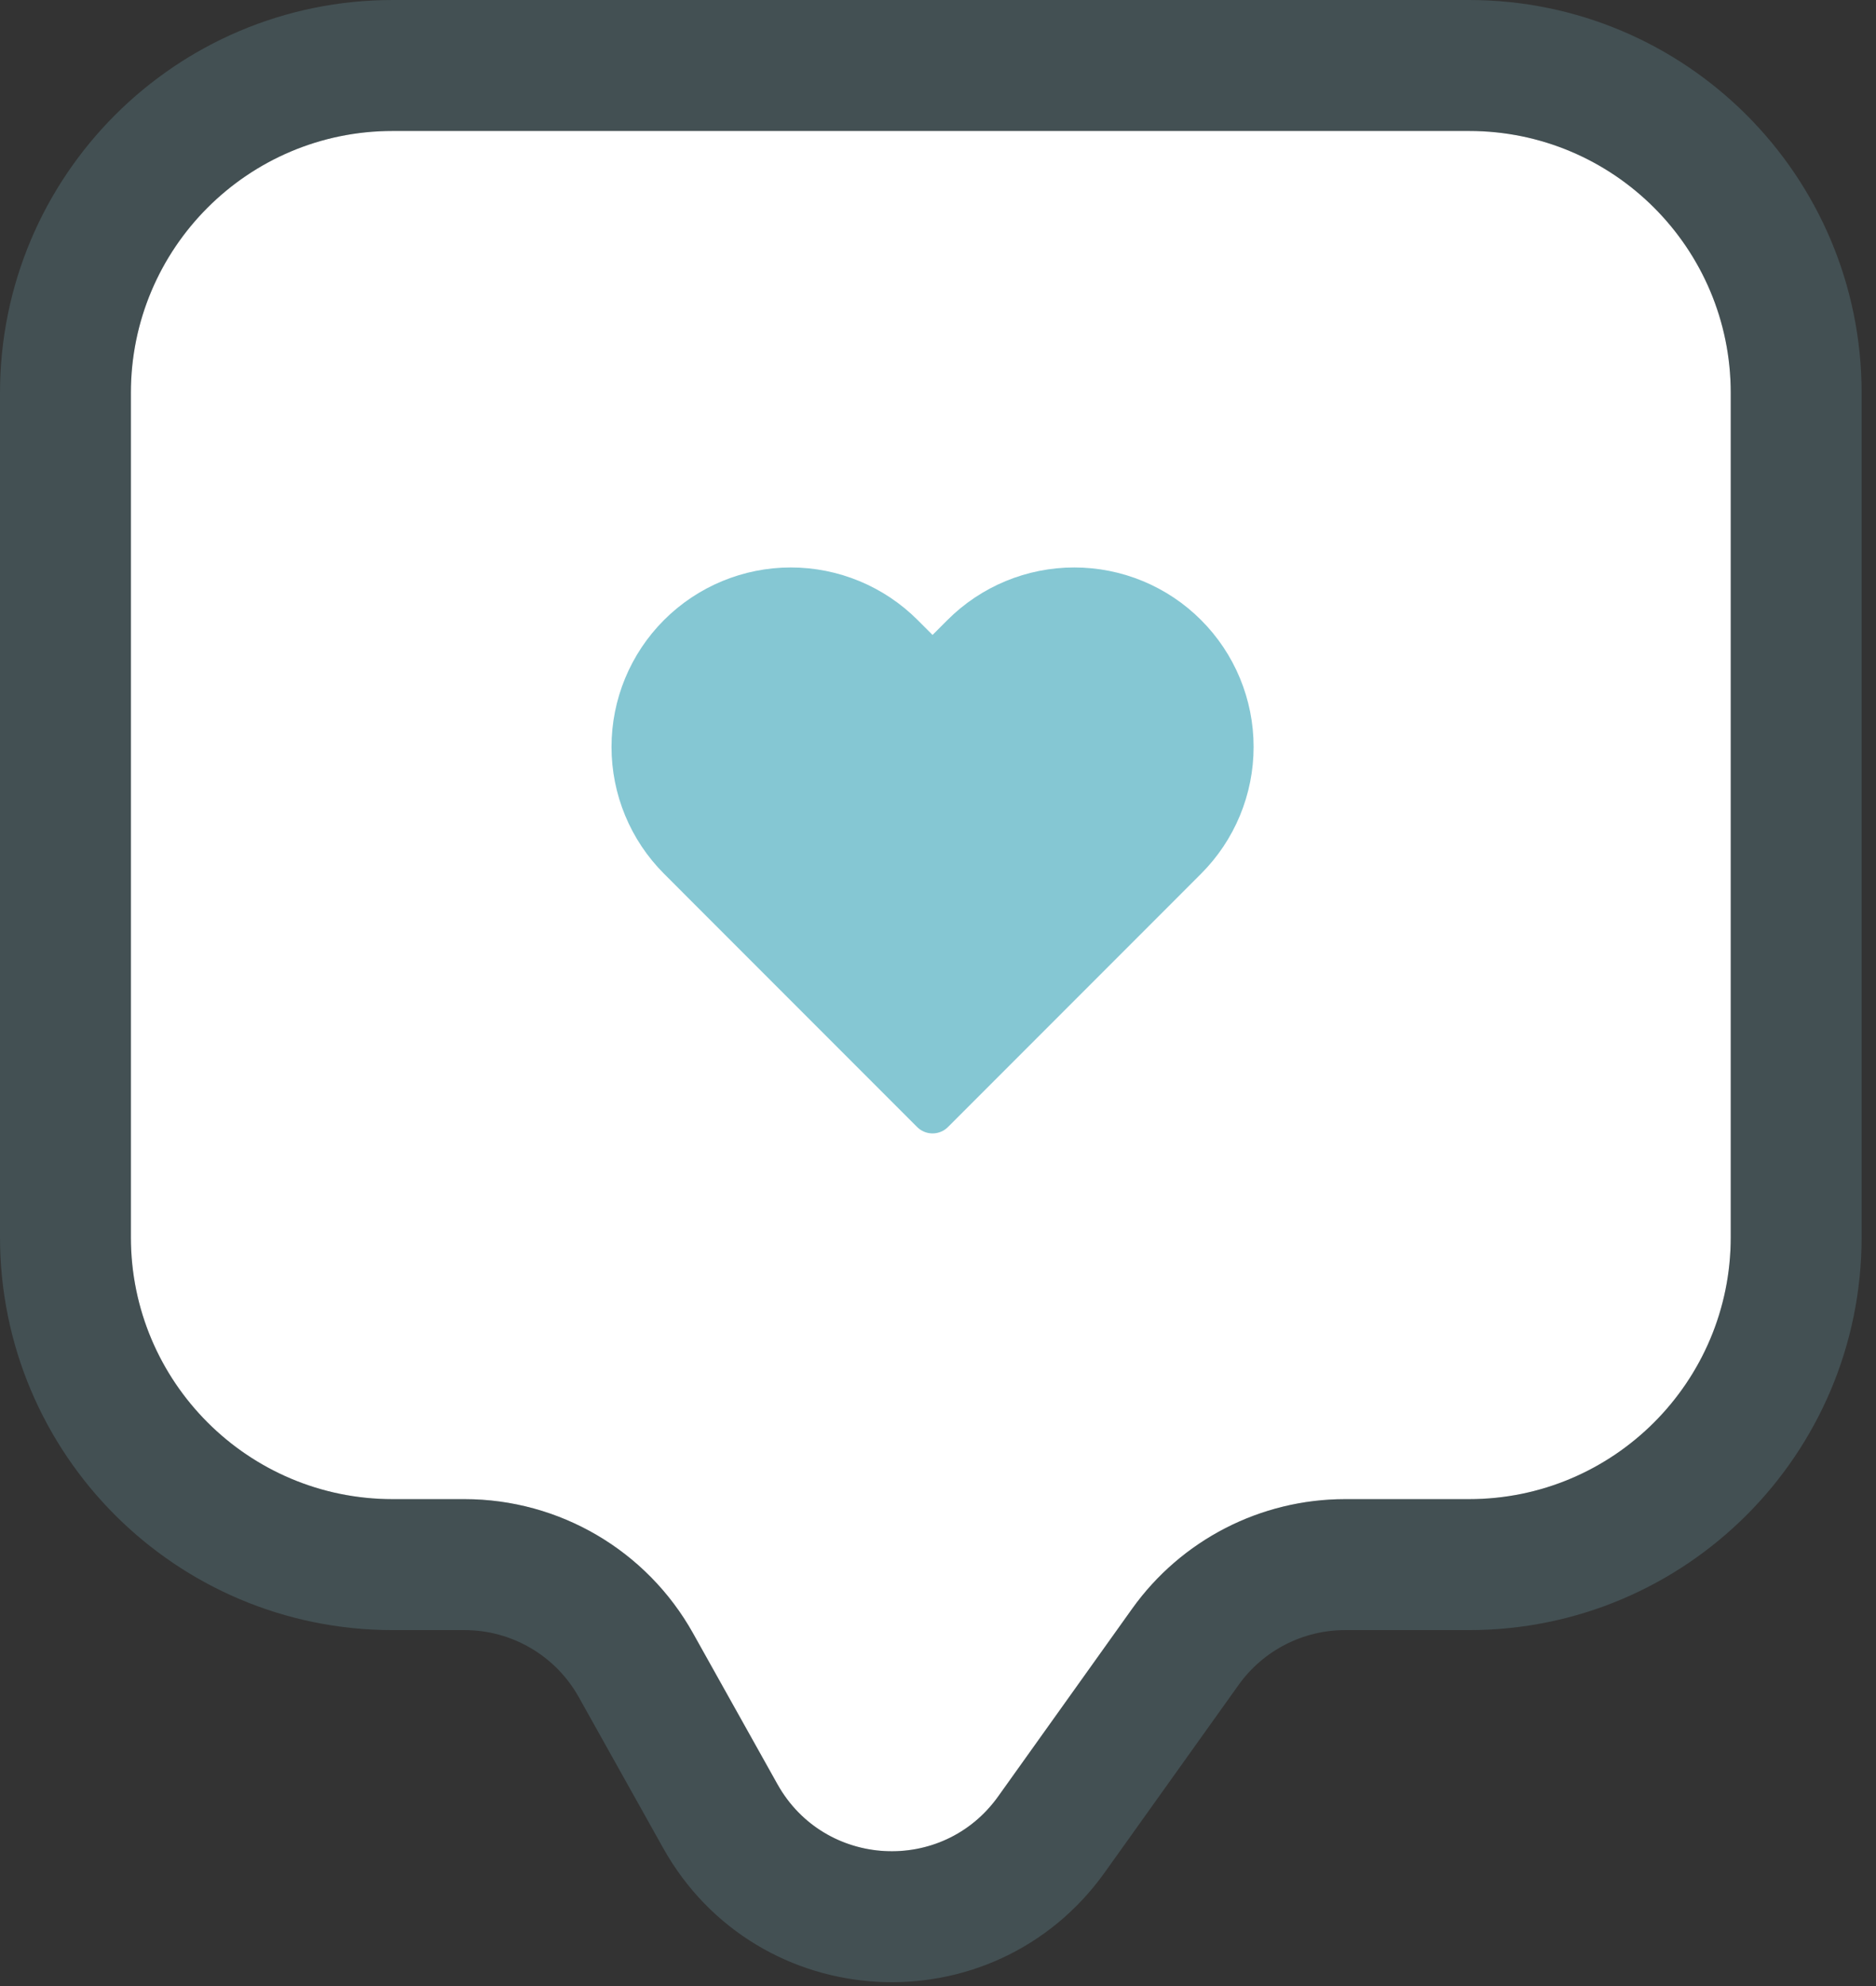 <svg width="86" height="91" viewBox="0 0 86 91" fill="none" xmlns="http://www.w3.org/2000/svg">
<rect x="0" y="0" width="86" height="91" fill="#333333" stroke="none"/>
<path d="M67.341 6H18C11.373 6 6 11.373 6 18V56.683C6 63.31 11.373 68.683 18 68.683H21.296C25.641 68.683 29.646 71.031 31.768 74.823L35.64 81.744C37.788 85.583 43.202 85.882 45.759 82.302L51.897 73.708C54.15 70.554 57.786 68.683 61.662 68.683H67.341C73.969 68.683 79.341 63.31 79.341 56.683V18C79.341 11.373 73.969 6 67.341 6Z" fill="white"/>
<path d="M67.341 3H18C9.716 3 3 9.716 3 18V56.683C3 64.967 9.716 71.683 18 71.683H21.296C24.555 71.683 27.559 73.444 29.15 76.288L33.022 83.209C36.245 88.968 44.364 89.415 48.2 84.045L54.338 75.452C56.028 73.087 58.755 71.683 61.662 71.683H67.341C75.626 71.683 82.341 64.967 82.341 56.683V18C82.341 9.716 75.626 3 67.341 3Z" stroke="#85C7D3" stroke-opacity="0.2" stroke-width="6"/>
<path d="M54.352 29.113C53.682 28.442 52.886 27.91 52.01 27.547C51.134 27.184 50.195 26.998 49.247 26.998C48.299 26.998 47.36 27.184 46.484 27.547C45.608 27.91 44.812 28.442 44.141 29.113L42.75 30.504L41.359 29.113C40.005 27.759 38.168 26.998 36.253 26.998C34.338 26.998 32.502 27.759 31.148 29.113C29.793 30.467 29.033 32.304 29.033 34.219C29.033 36.134 29.793 37.97 31.148 39.324L32.539 40.716L42.75 50.927L52.961 40.716L54.352 39.324C55.023 38.654 55.555 37.858 55.918 36.982C56.281 36.106 56.468 35.167 56.468 34.219C56.468 33.27 56.281 32.331 55.918 31.455C55.555 30.579 55.023 29.783 54.352 29.113Z" fill="#85C7D3" stroke="#85C7D3" stroke-width="2" stroke-linecap="round" stroke-linejoin="round"/>
</svg>
